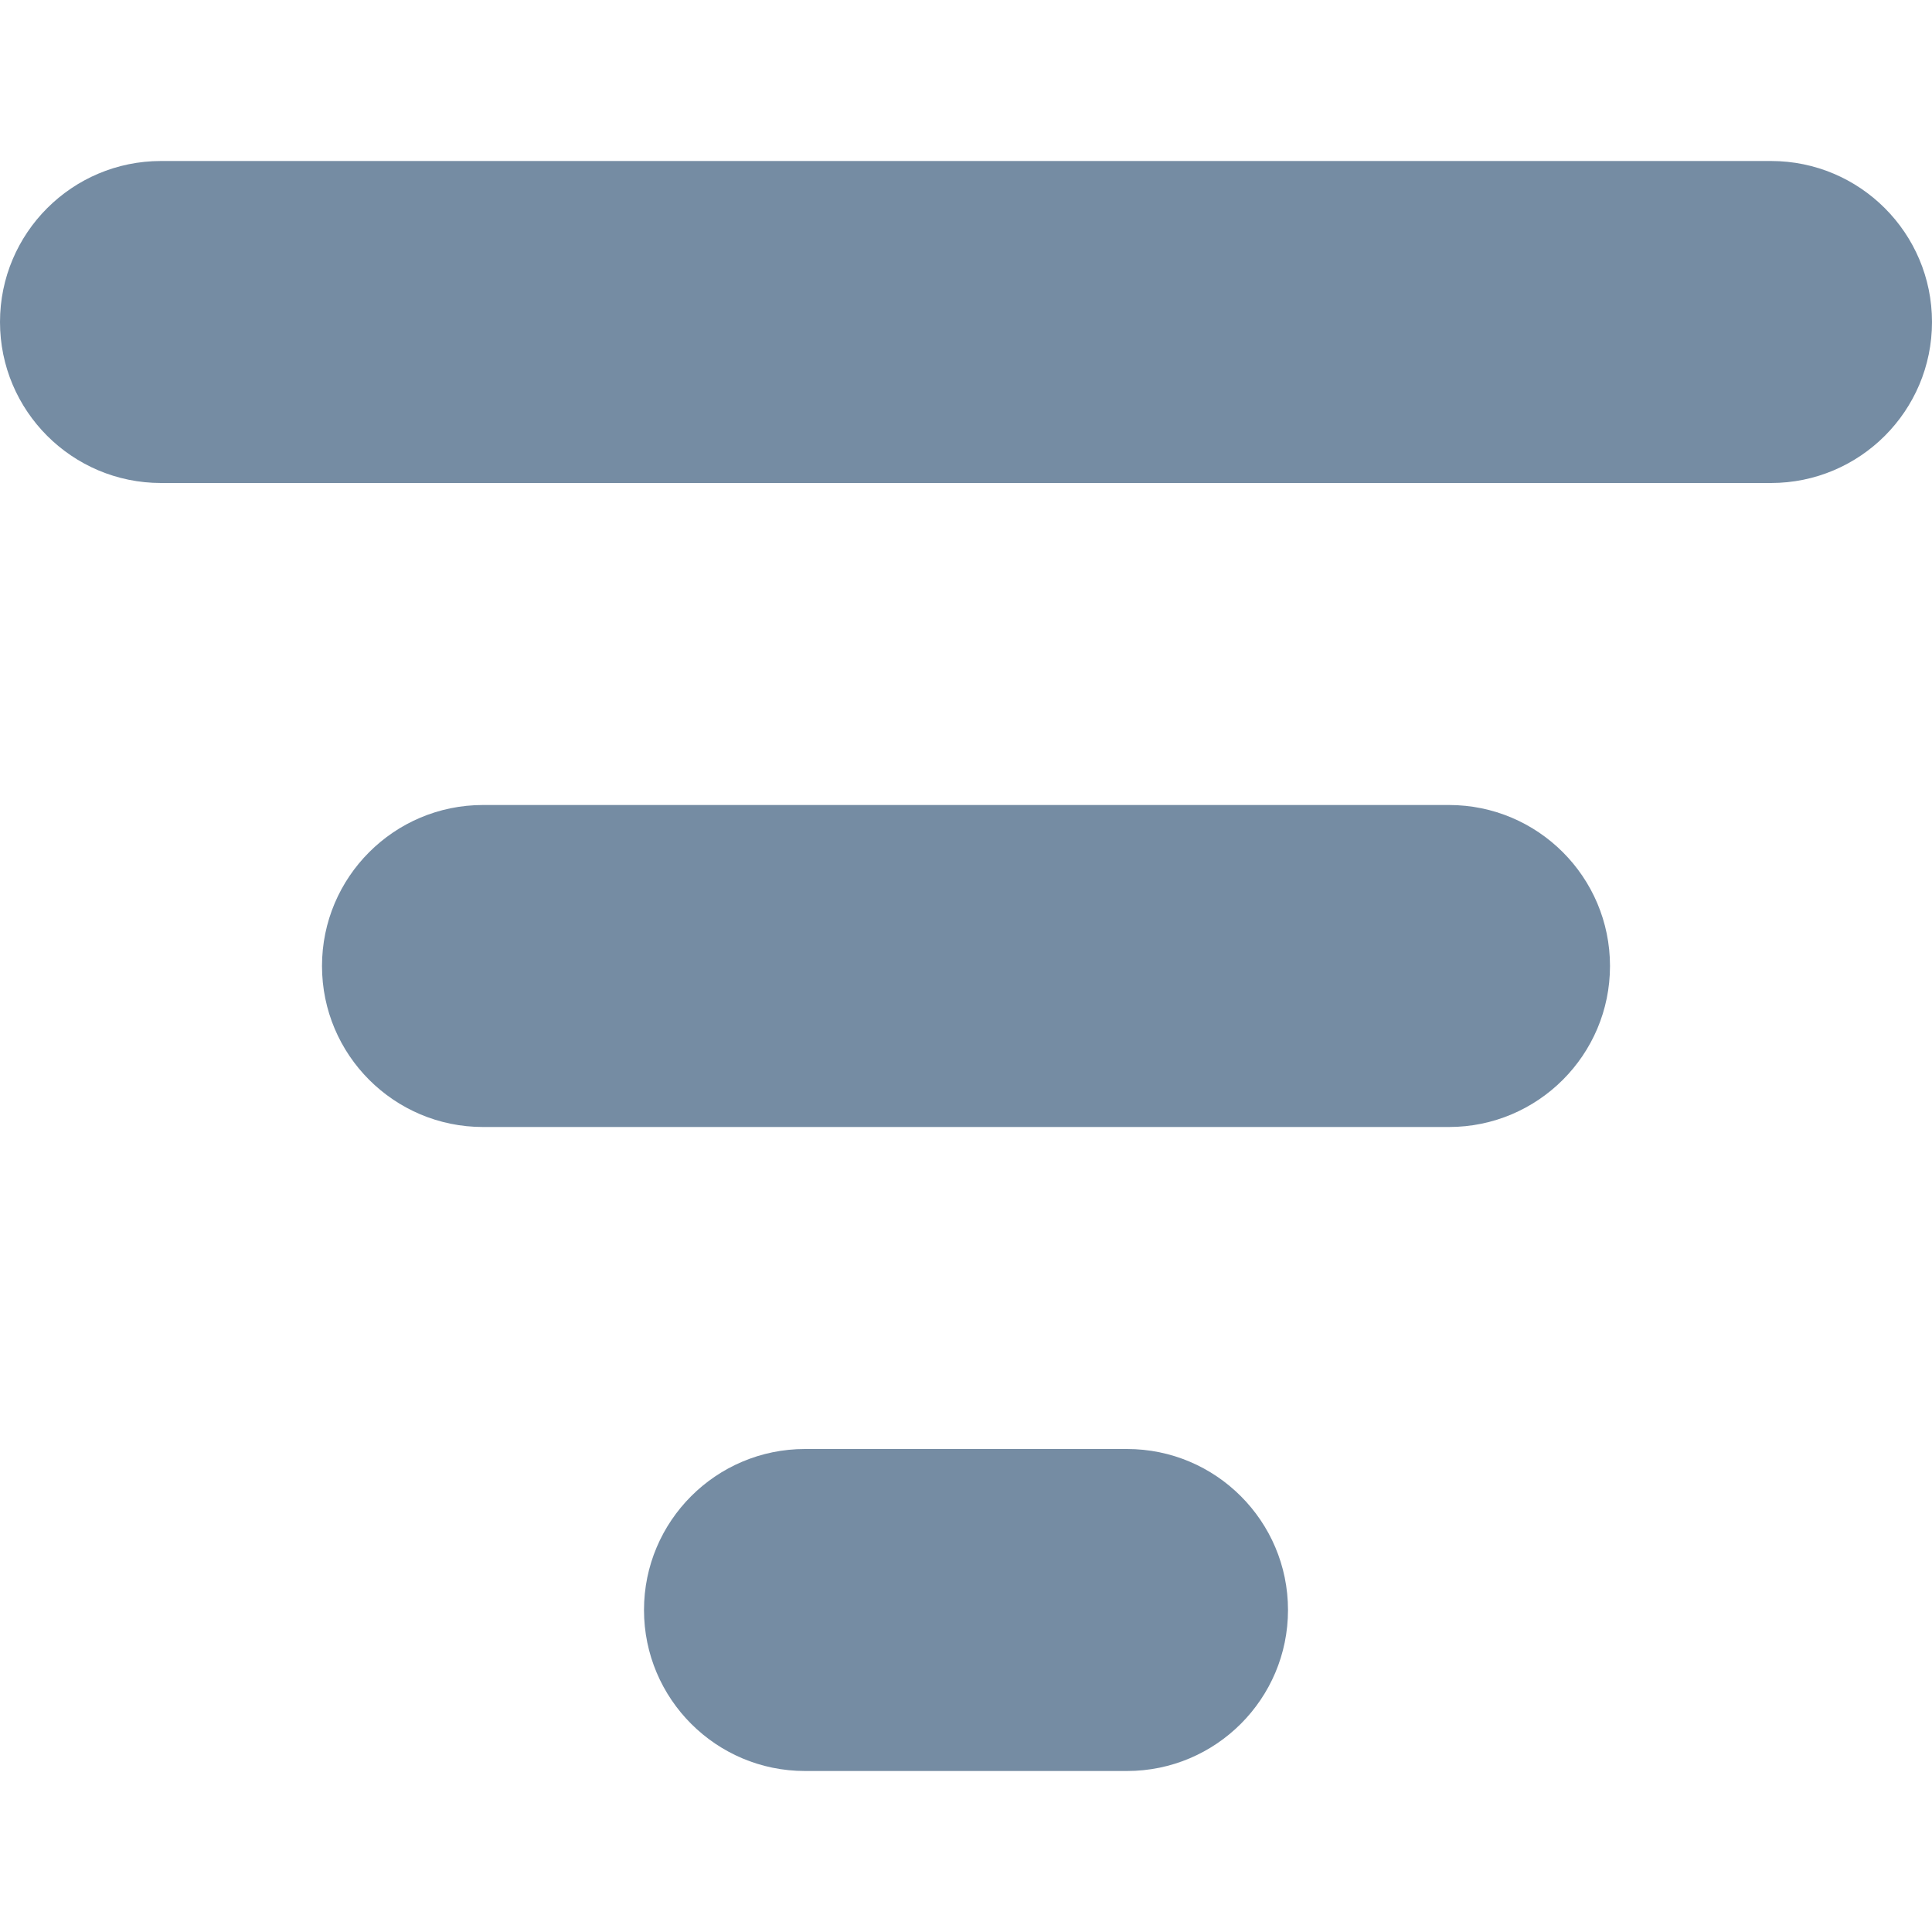 <?xml version="1.0" encoding="utf-8"?><!-- Uploaded to: SVG Repo, www.svgrepo.com, Generator: SVG Repo Mixer Tools -->
<svg width="800px" height="800px" viewBox="0 -1 12 12" id="meteor-icon-kit__regular-filter-s" fill="none" xmlns="http://www.w3.org/2000/svg"><path fill-rule="evenodd" clip-rule="evenodd" d="M3 6C2.448 6 2 5.552 2 5C2 4.448 2.448 4 3 4H9C9.552 4 10 4.448 10 5C10 5.552 9.552 6 9 6H3zM1 2C0.448 2 0 1.552 0 1C0 0.448 0.448 0 1 0H11C11.552 0 12 0.448 12 1C12 1.552 11.552 2 11 2H1zM5 10C4.448 10 4 9.552 4 9C4 8.448 4.448 8 5 8H7C7.552 8 8 8.448 8 9C8 9.552 7.552 10 7 10H5z" fill="#758CA3"/></svg>